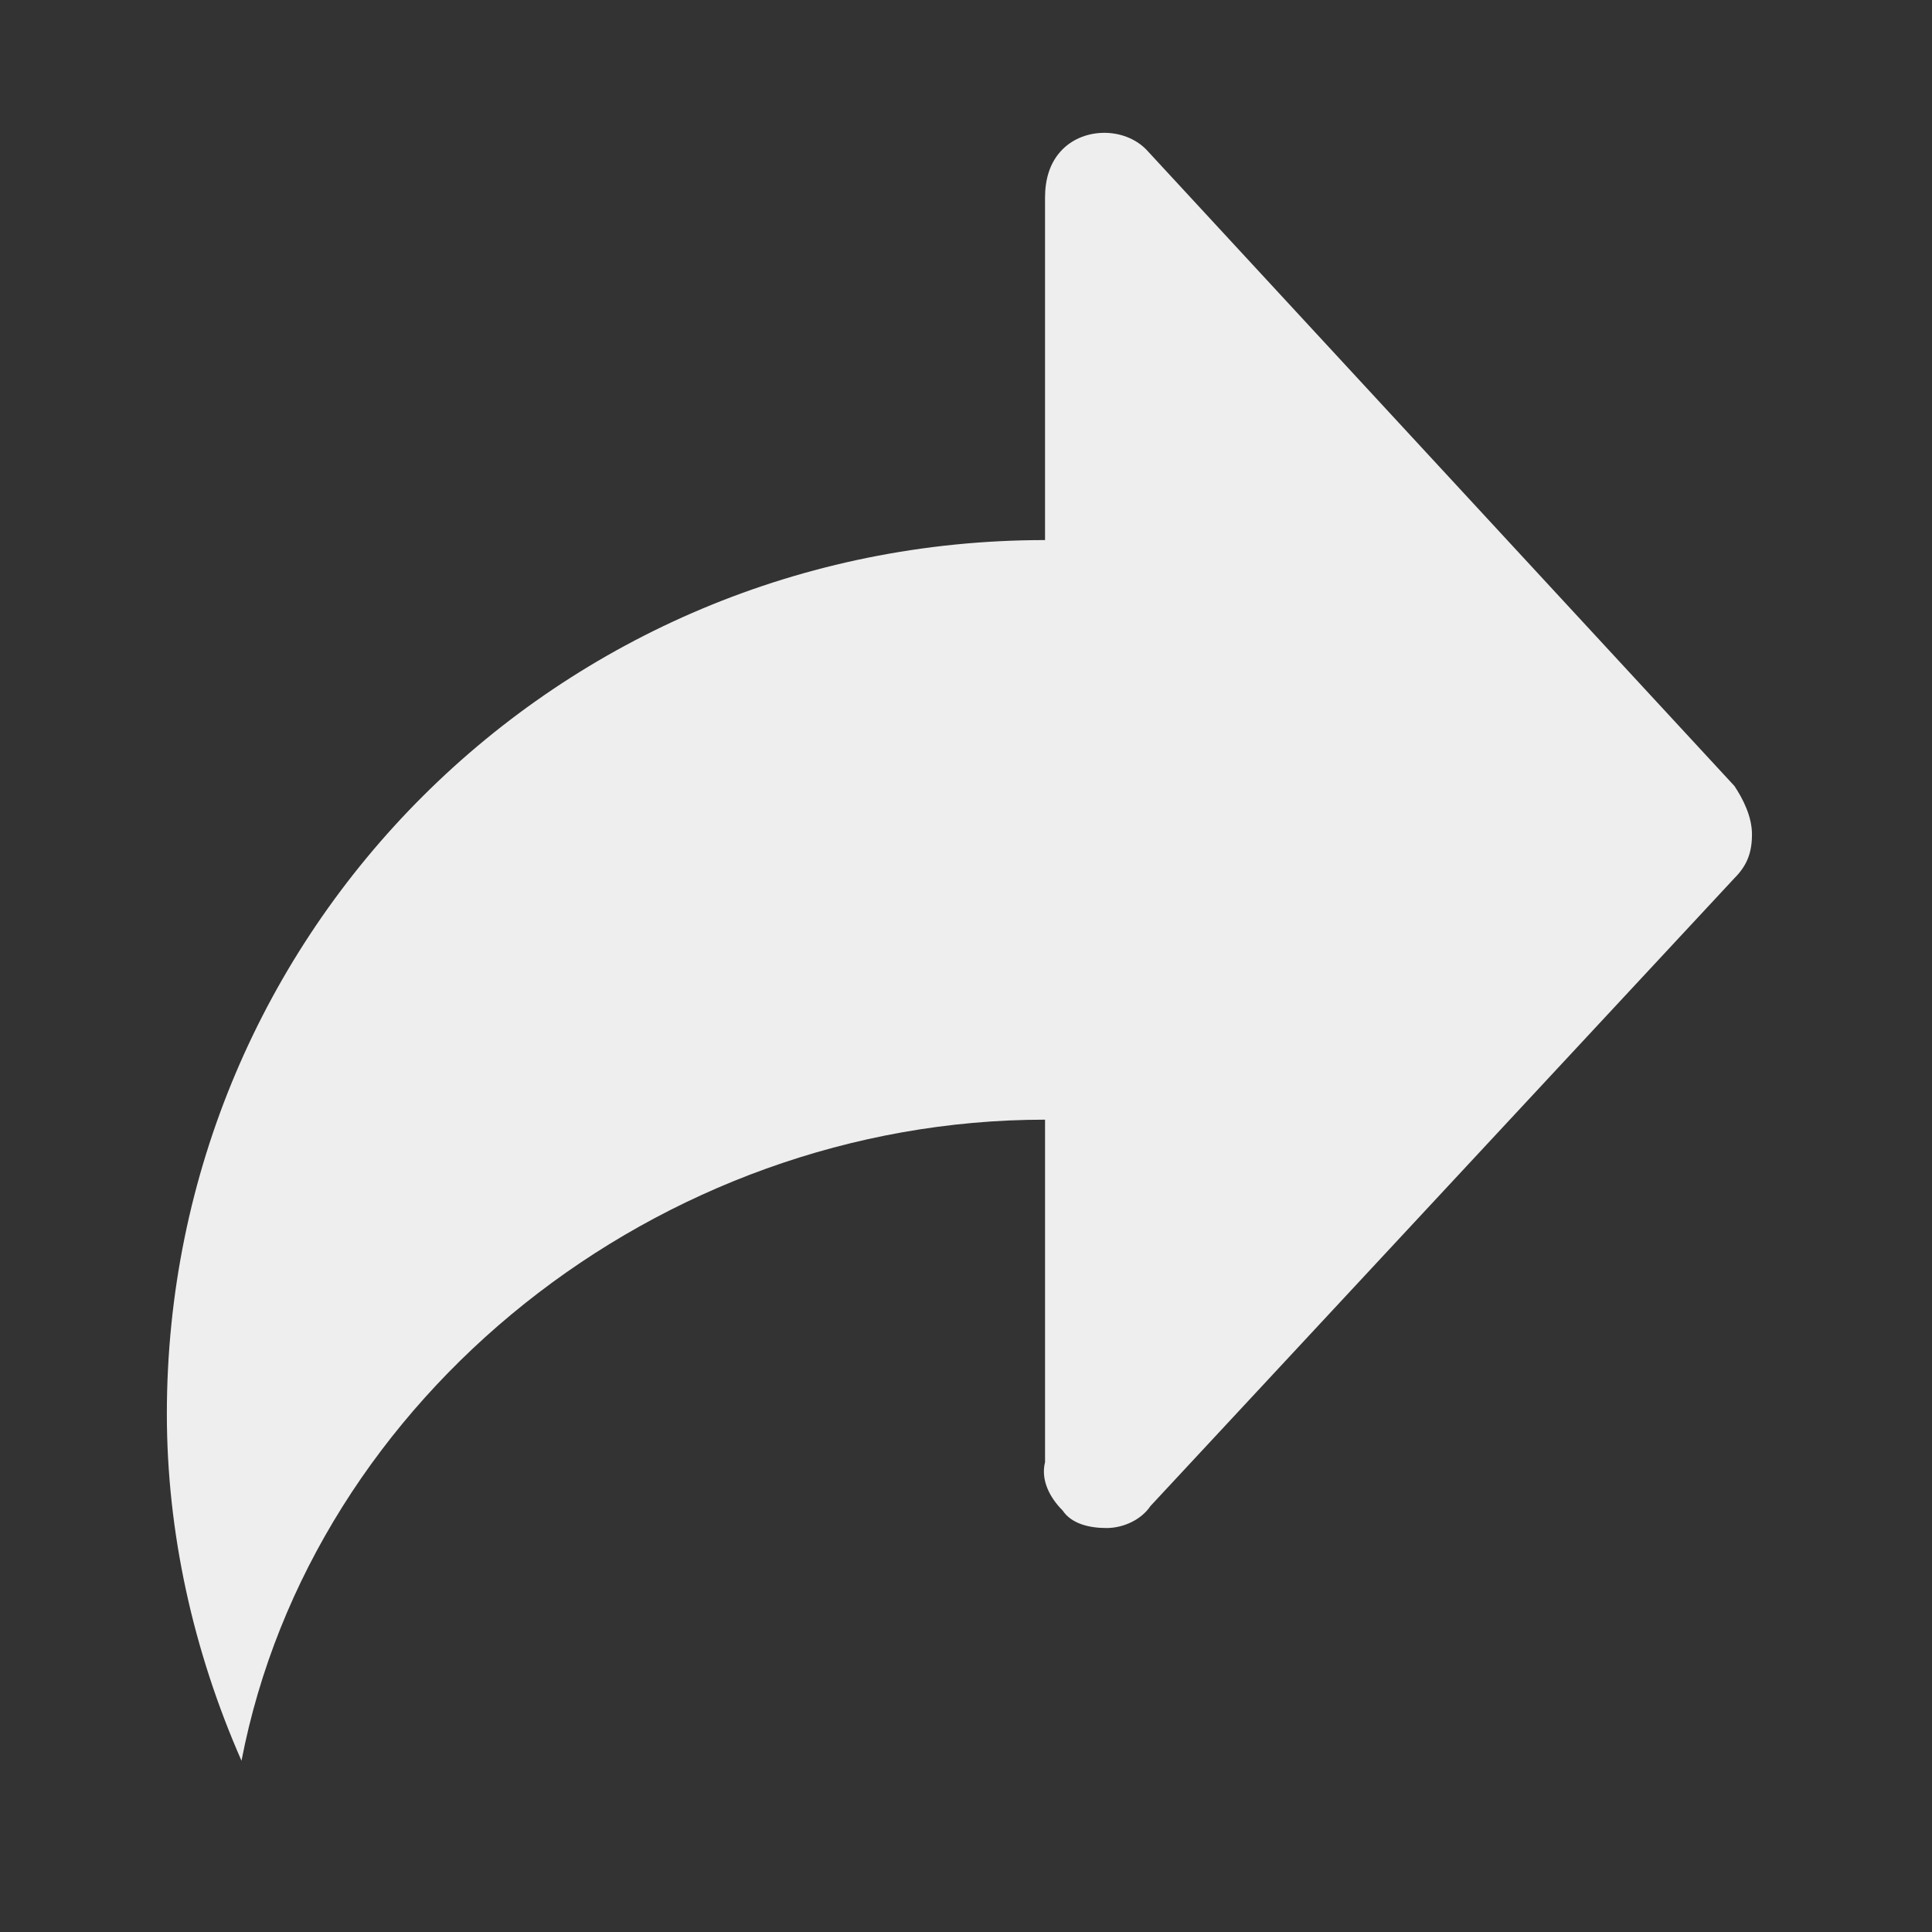 <?xml version="1.0" standalone="no"?><!DOCTYPE svg PUBLIC "-//W3C//DTD SVG 1.1//EN" "http://www.w3.org/Graphics/SVG/1.1/DTD/svg11.dtd"><svg t="1737730060873" class="icon" viewBox="0 0 1024 1024" version="1.1" xmlns="http://www.w3.org/2000/svg" p-id="5931" xmlns:xlink="http://www.w3.org/1999/xlink" width="200" height="200"><rect x="0" y="0" width="1024" height="1024" fill="#333333" stroke="none"/><path d="M919.273 416.582L607.418 79.127c-11.636-11.636-32.582-11.636-44.218 0-6.982 6.982-9.309 16.291-9.309 25.6v181.527c-258.327 0-465.455 207.127-465.455 463.127 0 62.836 13.964 125.673 39.564 183.855 37.236-193.164 221.091-339.782 425.891-339.782v181.527c-2.327 9.309 2.327 18.618 9.309 25.6 4.655 6.982 13.964 9.309 23.273 9.309s18.618-4.655 23.273-11.636L919.273 465.455c6.982-6.982 9.309-13.964 9.309-23.273s-4.655-18.618-9.309-25.6z" p-id="5932" fill="#eeeeee"></path></svg>